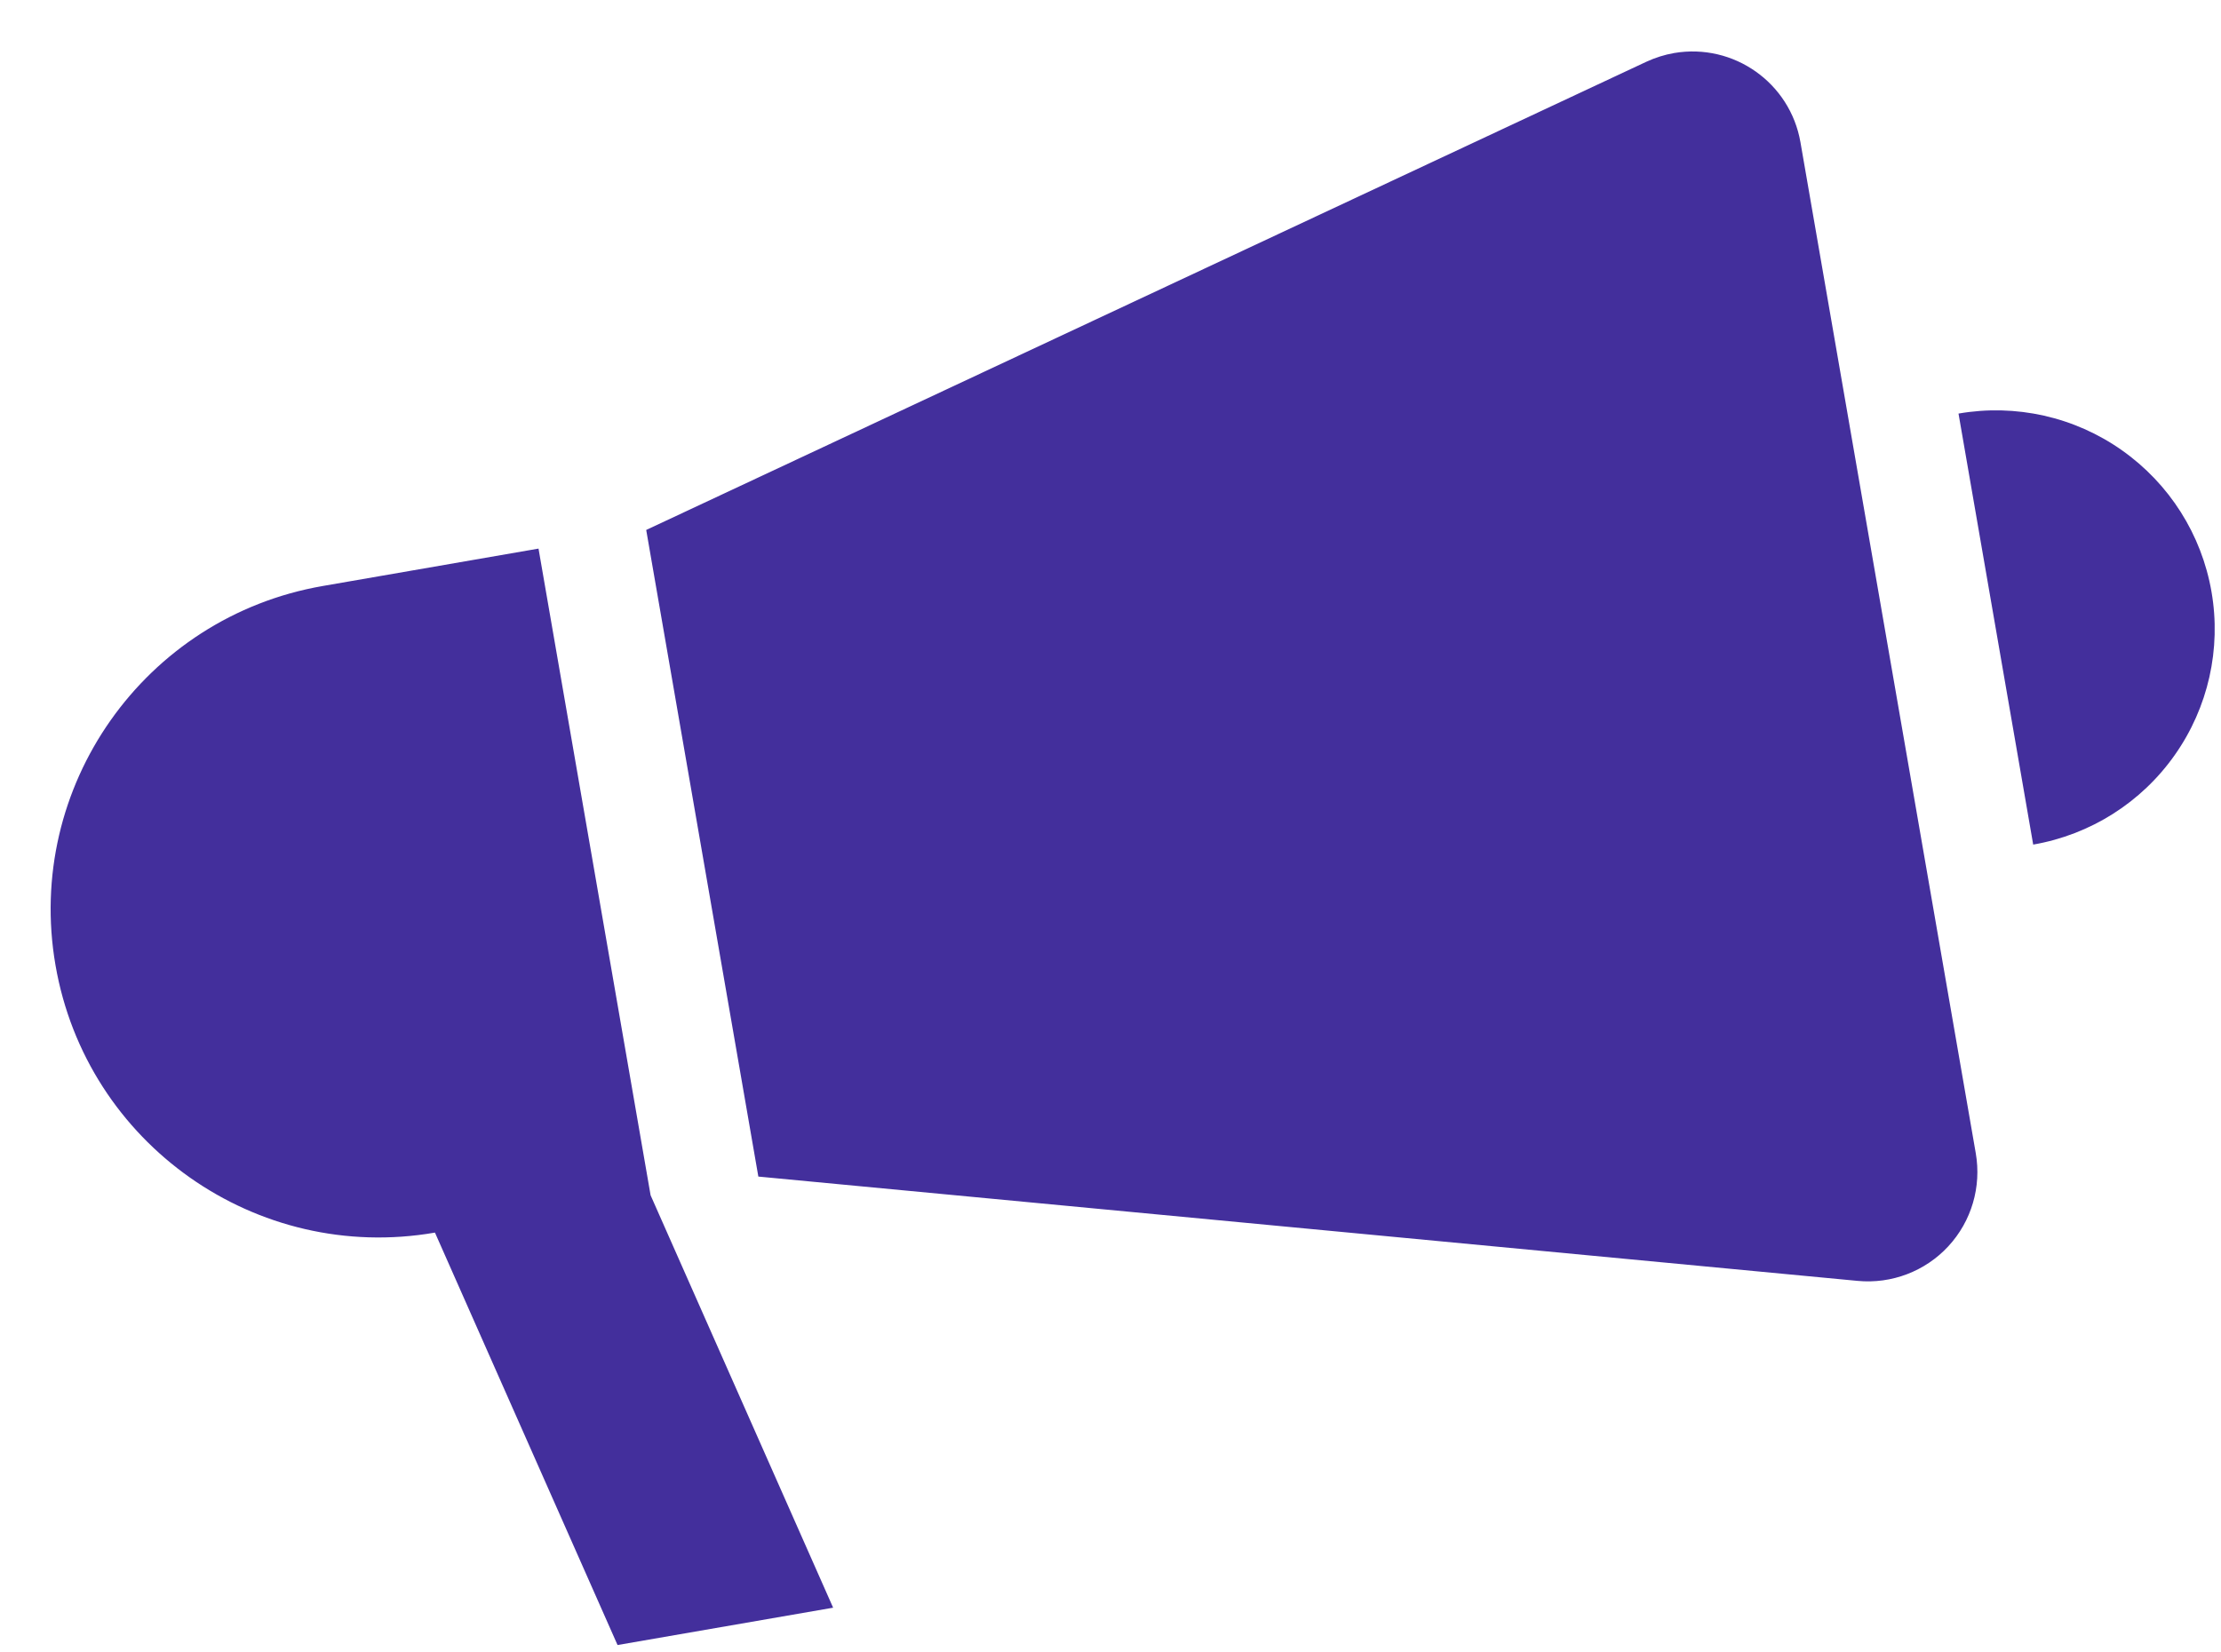 <svg xmlns="http://www.w3.org/2000/svg" width="43" height="32" viewBox="0 0 43 32" fill="none">
    <path d="M42.816 11.459C43.008 12.566 42.752 13.703 42.105 14.621C41.458 15.541 40.472 16.164 39.364 16.356L37.918 8.009C39.025 7.817 40.163 8.071 41.082 8.72C42 9.367 42.624 10.351 42.816 11.459ZM10.426 10.624L6.25 11.348C2.793 11.948 0.475 15.238 1.075 18.695C1.674 22.152 4.964 24.47 8.421 23.87L11.956 31.857L16.13 31.134L12.596 23.147L10.426 10.624ZM32.412 1.027C32.227 1.059 32.045 1.117 31.872 1.197L12.511 10.263L14.682 22.785L35.964 24.805C36.622 24.868 37.272 24.62 37.72 24.136C38.17 23.65 38.365 22.984 38.252 22.332L34.858 2.755C34.658 1.602 33.564 0.831 32.412 1.027Z" fill="#432F9C"/>
</svg>
